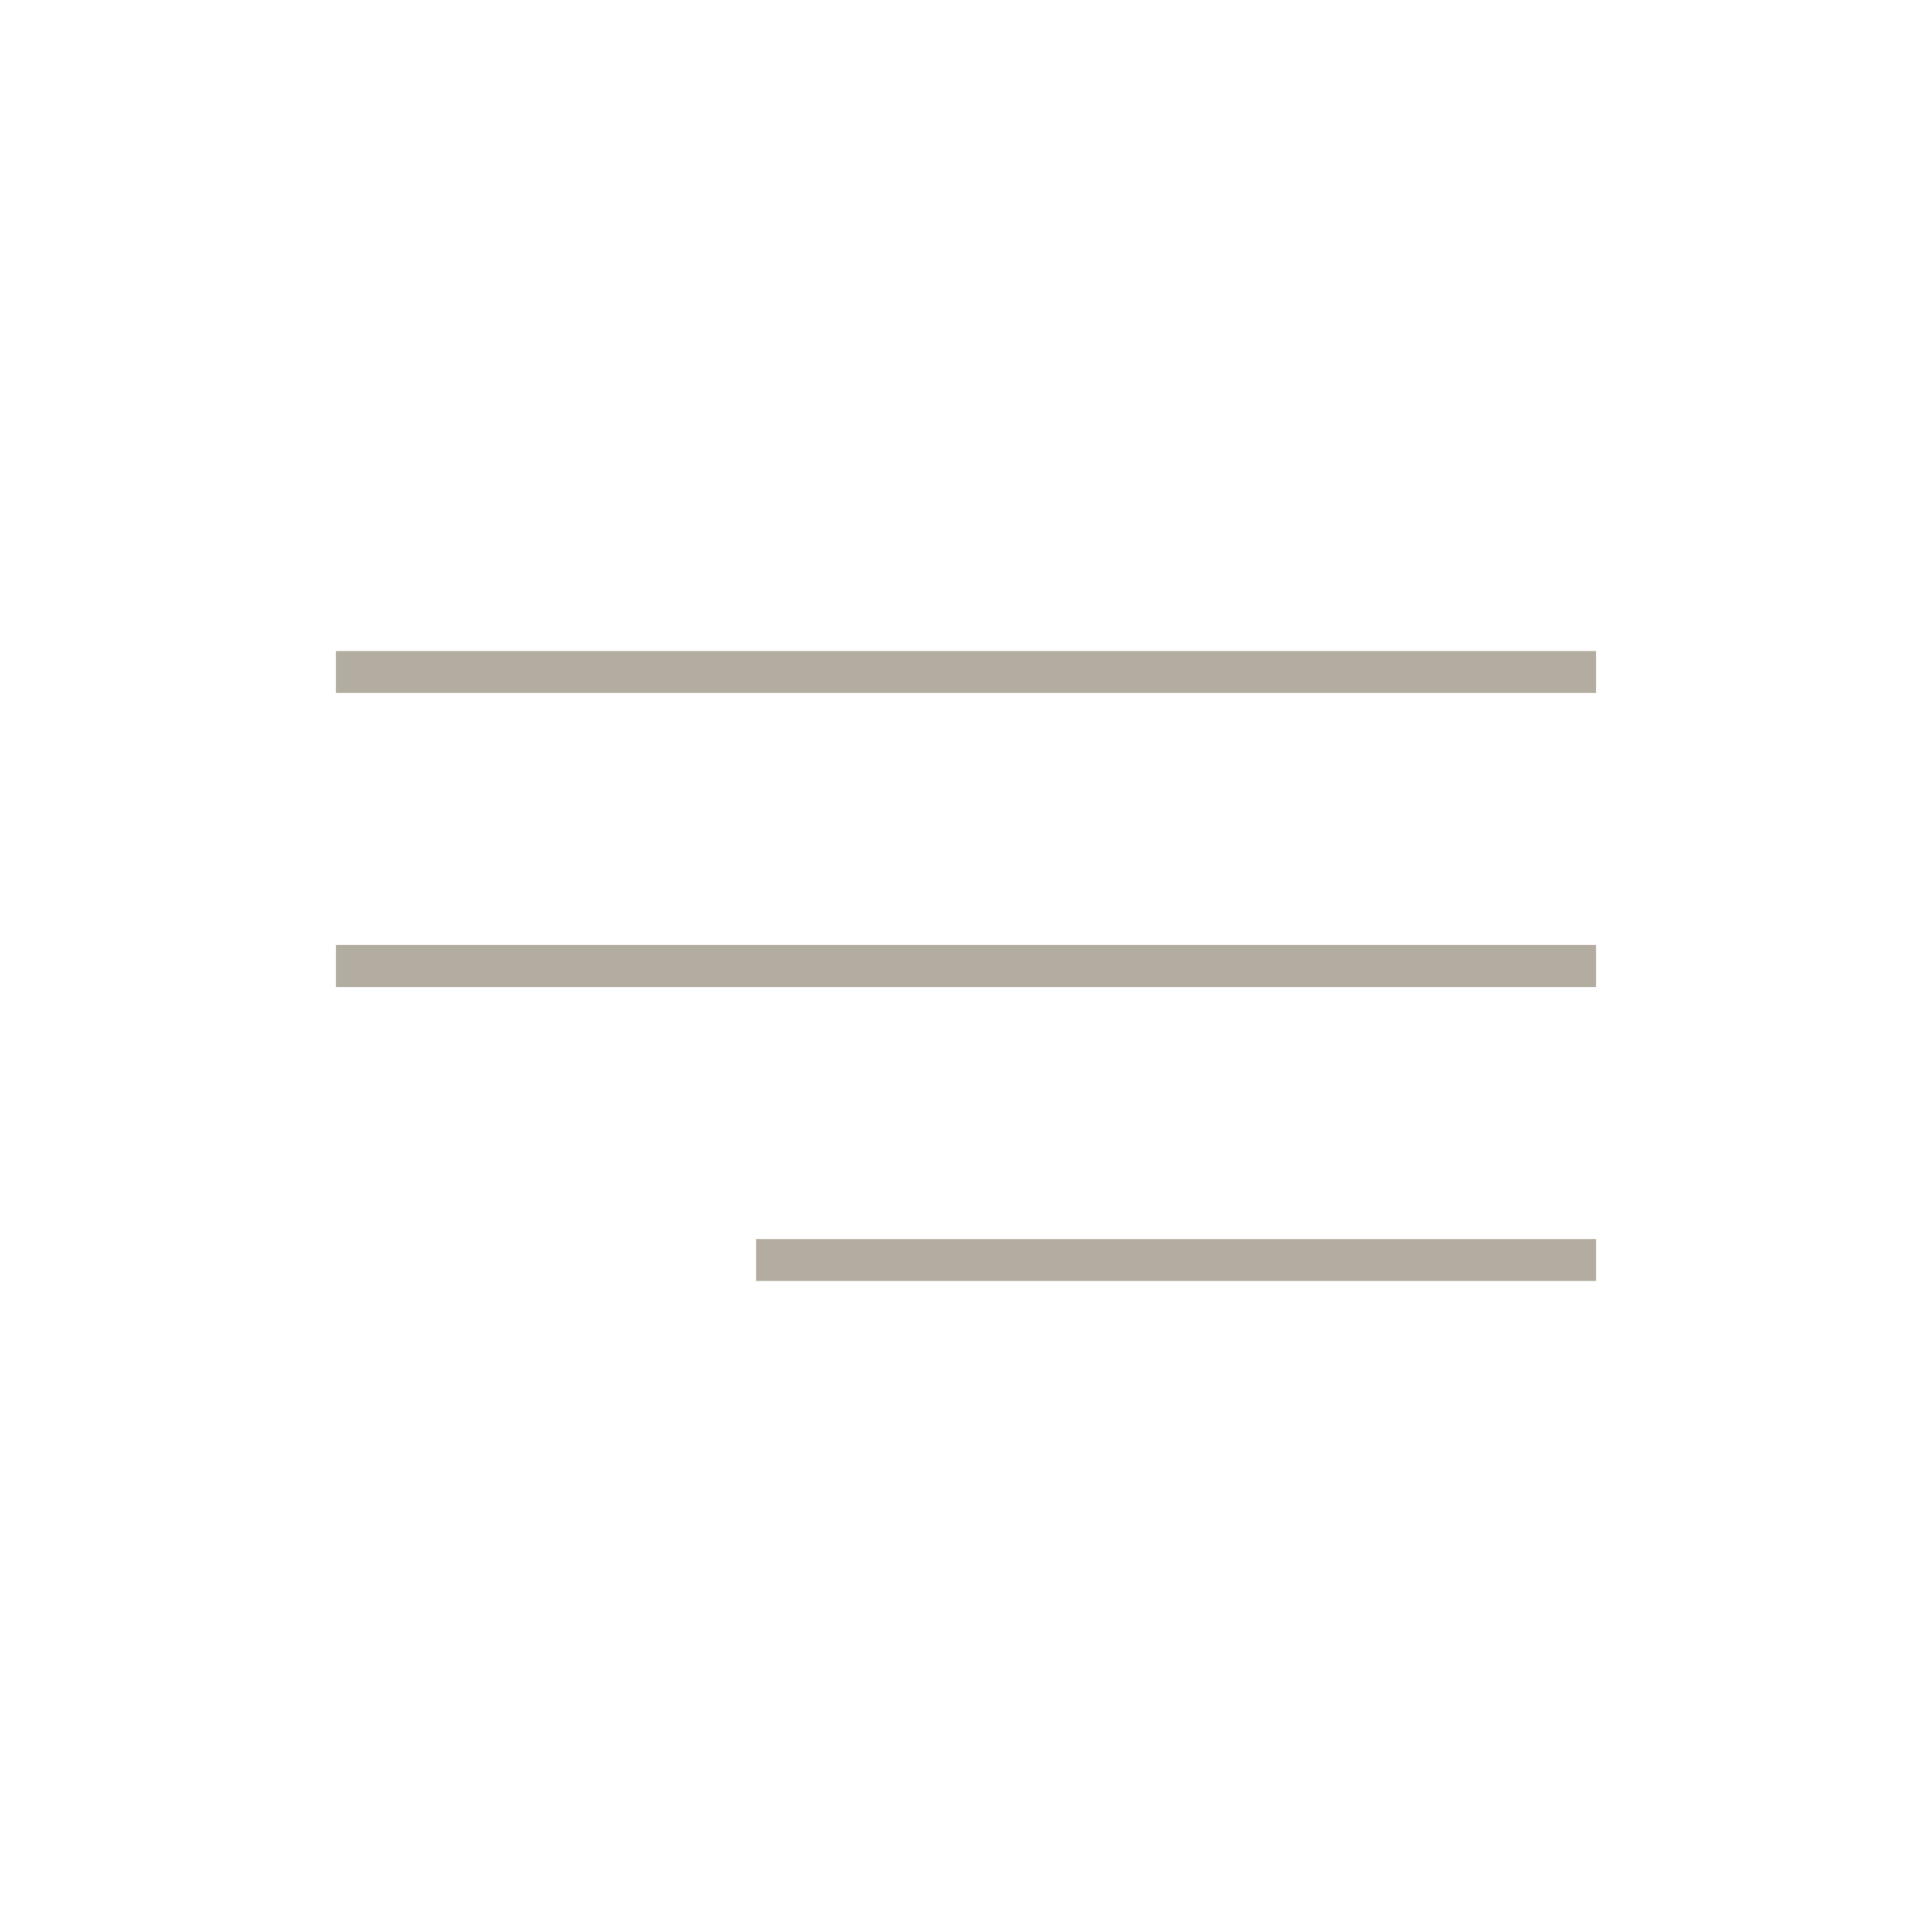 <?xml version="1.0" encoding="UTF-8"?> <svg xmlns="http://www.w3.org/2000/svg" width="46" height="46" viewBox="0 0 46 46" fill="none"> <rect x="8" y="15.5" width="30" height="1" fill="#B3ADA1"></rect> <rect x="8" y="22.5" width="30" height="1" fill="#B3ADA1"></rect> <rect x="18" y="29.5" width="20" height="1" fill="#B3ADA1"></rect> </svg> 